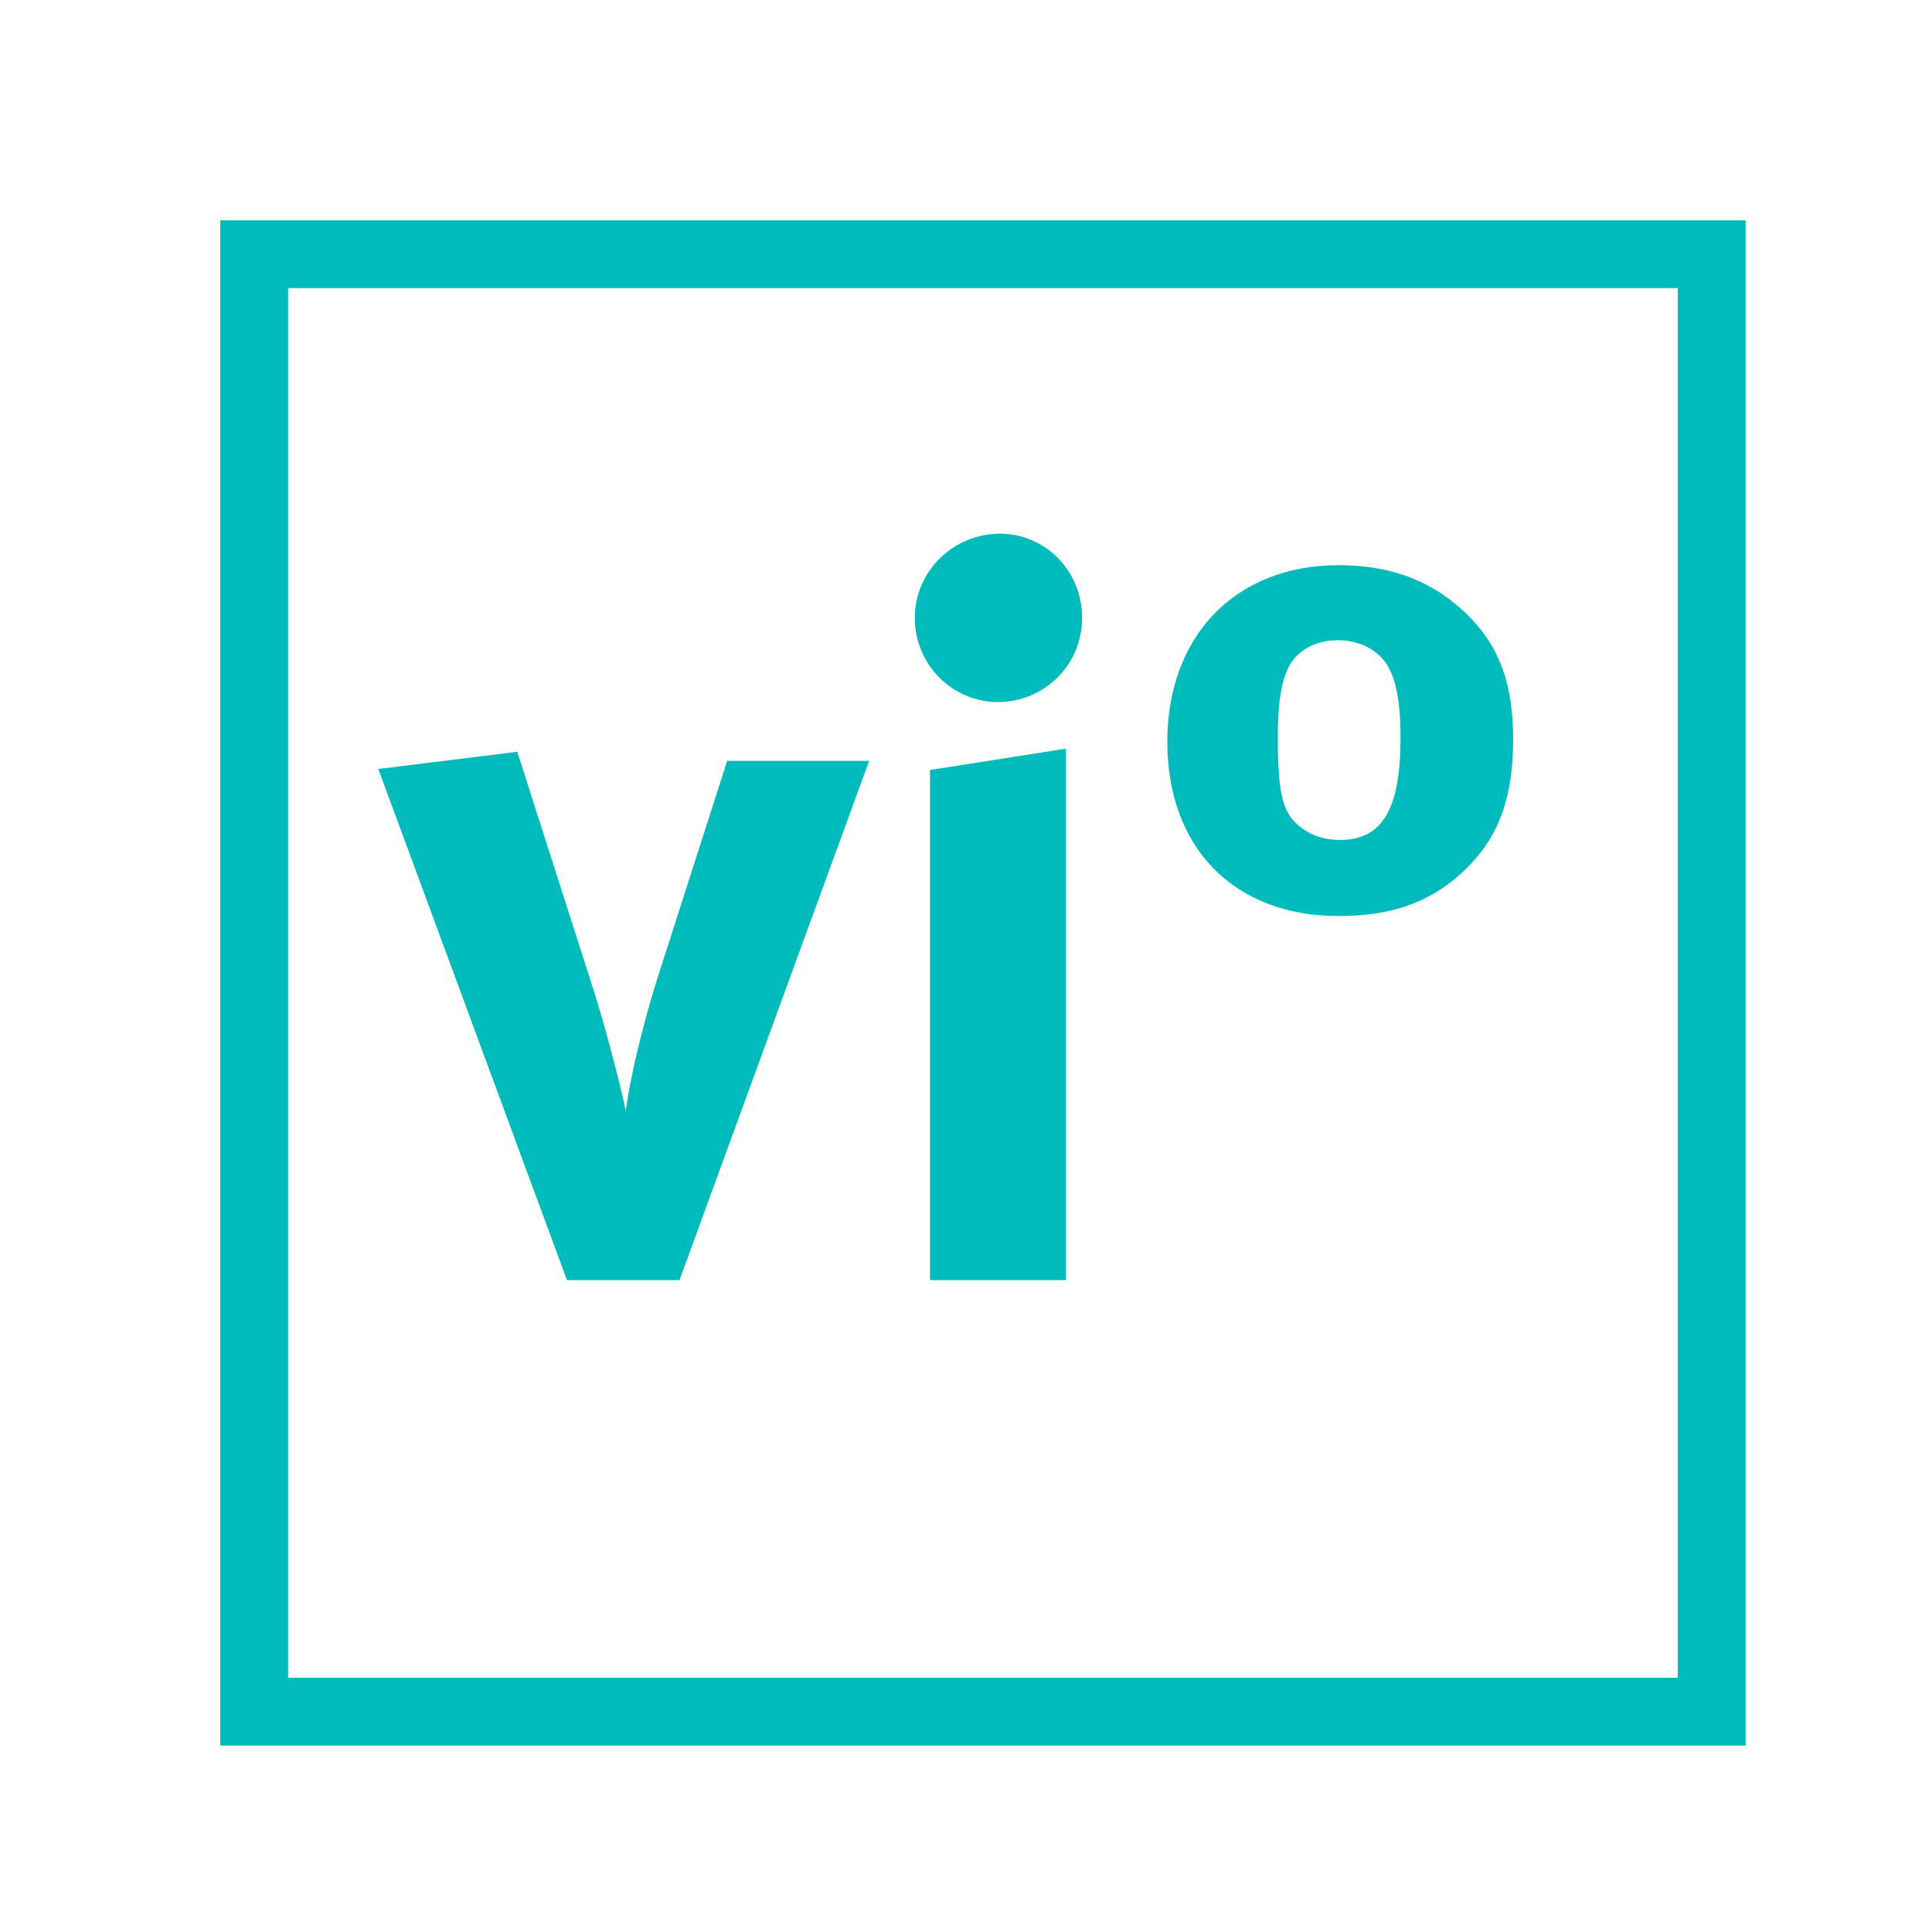 <svg id="todo1" class="todo2" version="1.1" xmlns="http://www.w3.org/2000/svg" xmlns:xlink="http://www.w3.org/1999/xlink" x="0" y="0" width="70" height="70" viewBox="-7 -7 114 114">
  <!-- Loaded SVG font from path "./svg-fonts/Enhanced-CharterRegular.svg" -->
  <rect x="8" y="8" width="86" height="86" stroke="#0bb" stroke-width="4" fill="none"/>
  <path style="fill: #0bb" d="M44.285,37.896l-11.19,30.638l-6.642,0l-11.13-30.159l8.198-1.017l4.428,13.823c0.658,2.035,1.556,5.386,1.975,7.36c0.239-1.795,0.898-4.727,1.855-7.779l4.129-12.866l8.378,0zM55.894,68.534l-8.019,0l0-30.1l8.019-1.257l0,31.356z  M56.852,29.459c0,2.753-2.214,4.967-4.967,4.967c-2.693,0-4.907-2.214-4.907-4.967s2.274-4.967,5.027-4.967c2.693,0,4.847,2.214,4.847,4.967zM82.284,36.64c0,3.411-0.838,5.745-2.812,7.66c-1.795,1.735-4.009,2.753-7.48,2.753c-6.164,0-10.113-4.009-10.113-10.292c0-6.223,4.009-10.412,10.113-10.412c3.231,0,5.685,1.017,7.66,2.992c1.855,1.855,2.633,4.069,2.633,7.3z  M75.641,36.52c0-2.394-0.359-4.009-1.197-4.787c-0.598-0.598-1.496-0.957-2.513-0.957c-1.376,0-2.513,0.658-2.992,1.795c-0.419,1.017-0.539,2.214-0.539,4.009c0,2.094,0.12,3.65,0.658,4.488s1.616,1.496,2.992,1.496c2.513,0,3.59-1.795,3.59-6.044z"/>
  <g/>
</svg>